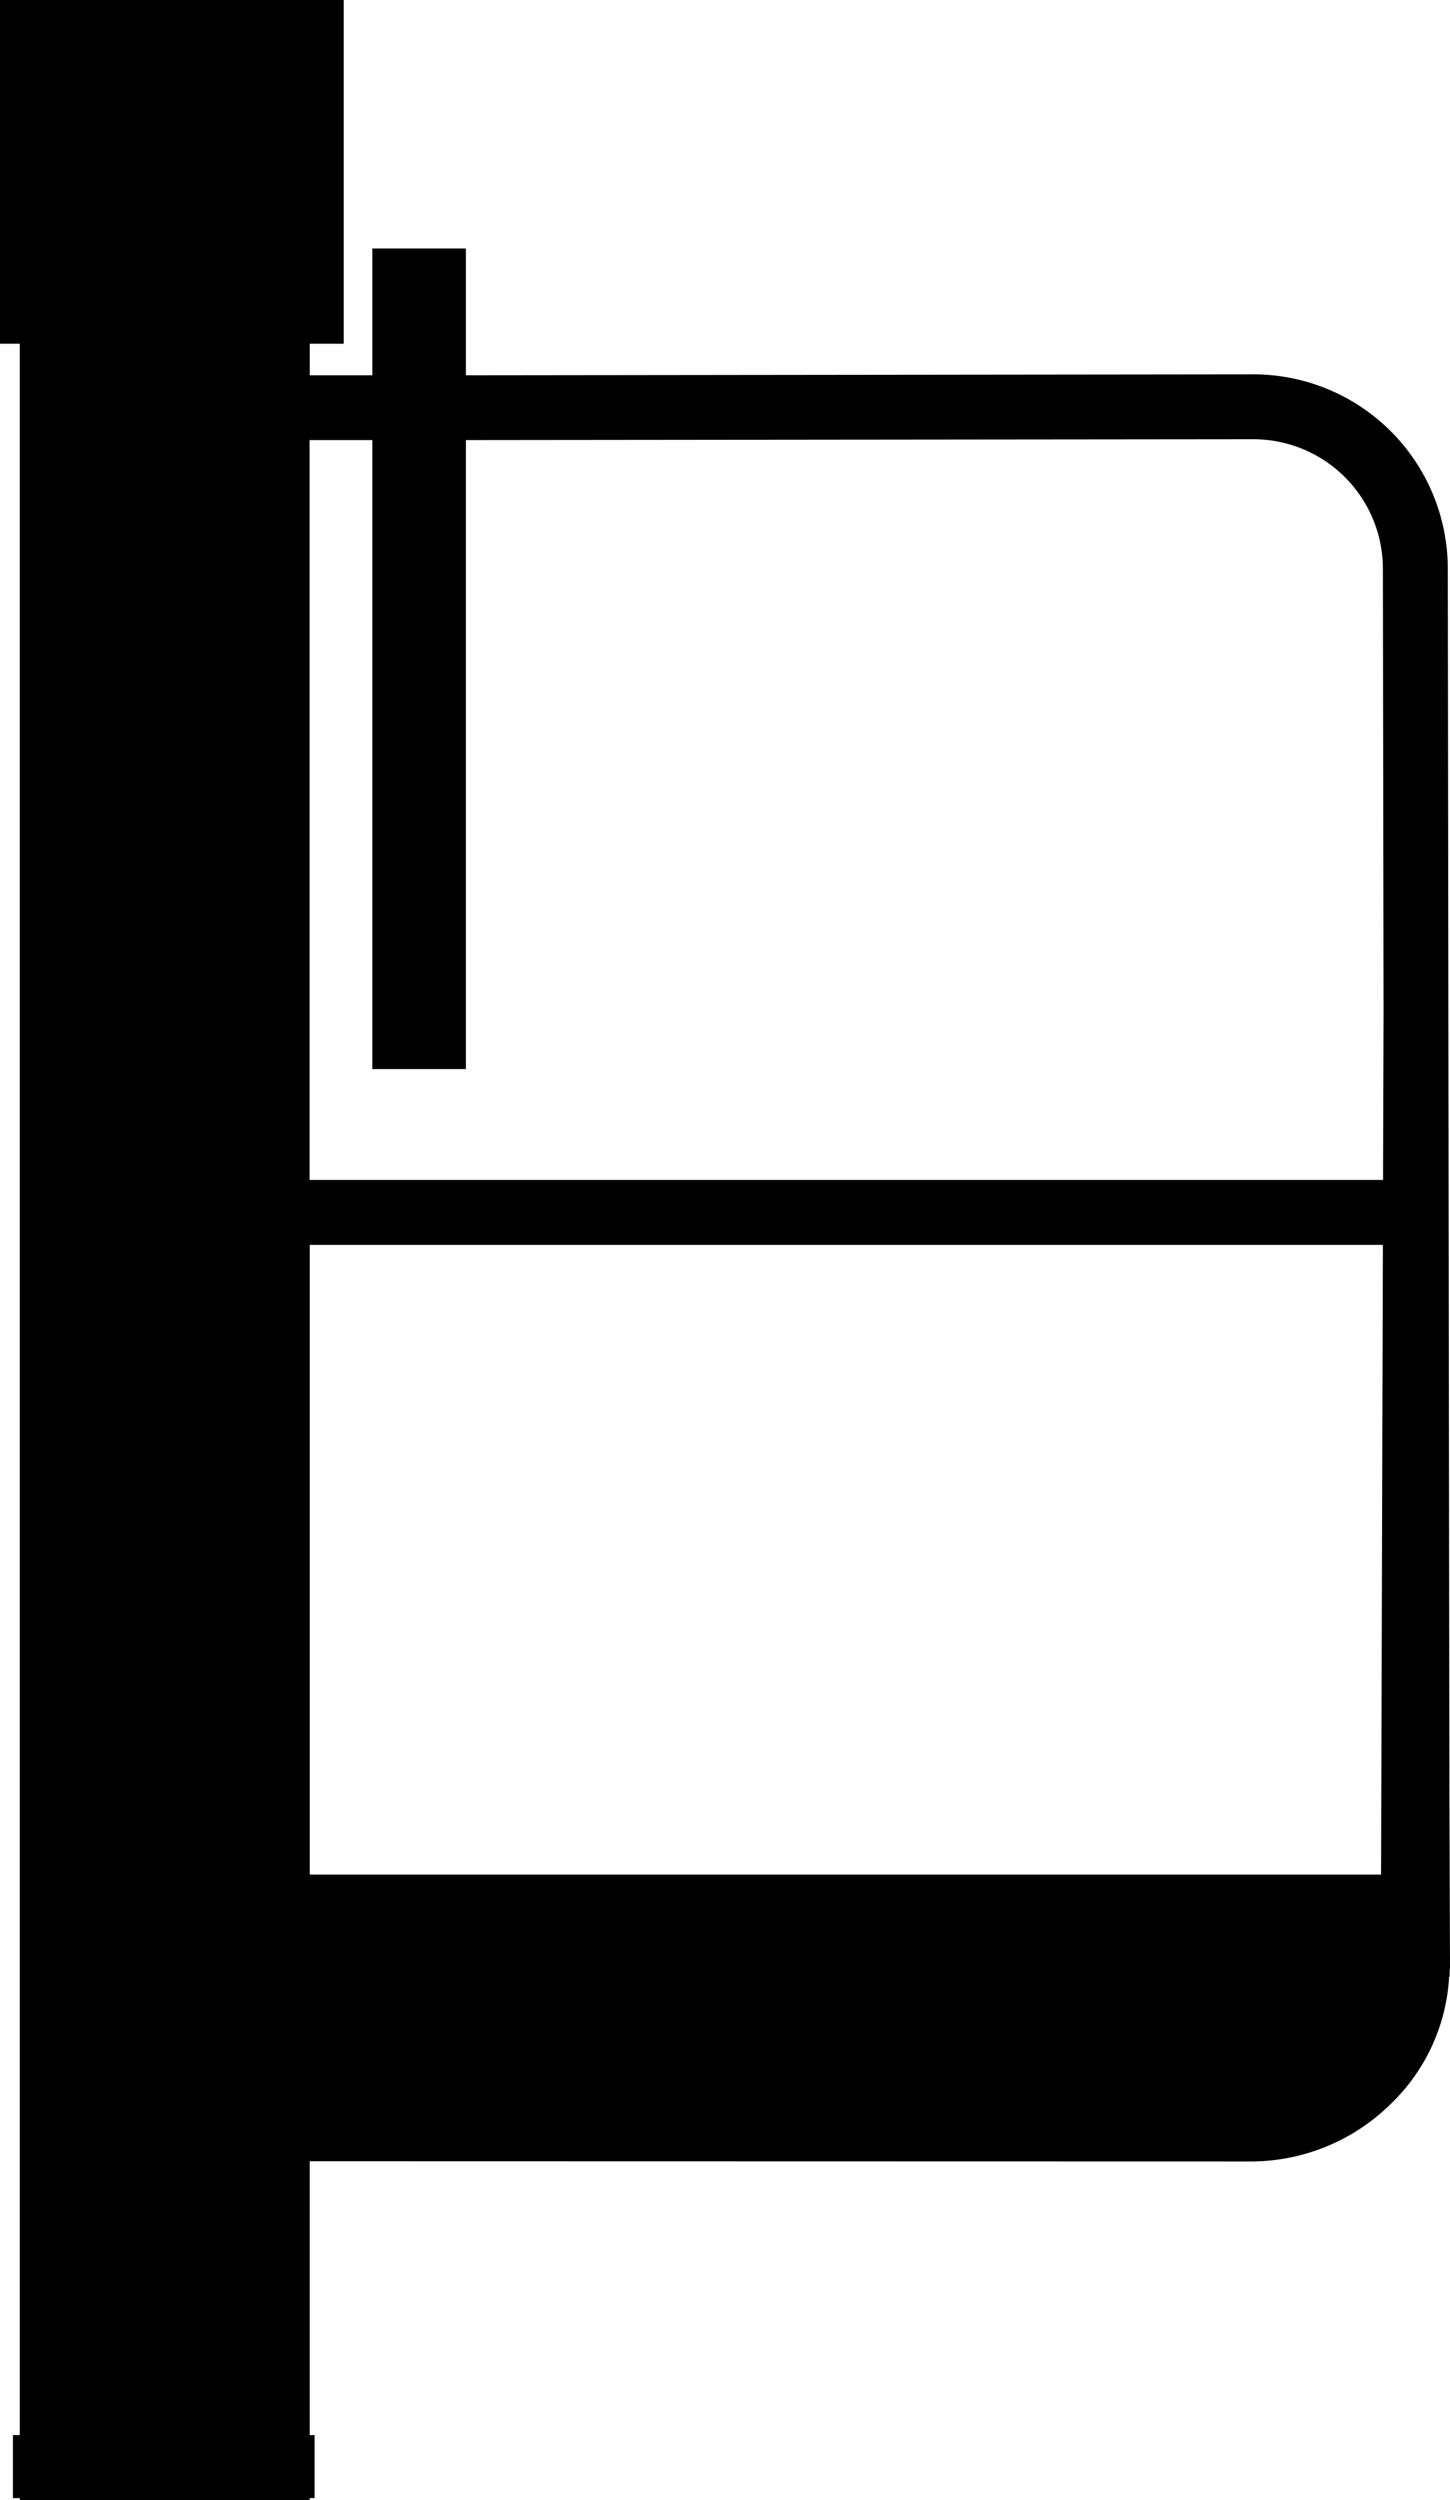 <svg xmlns="http://www.w3.org/2000/svg" viewBox="0 0 38.894 67.041">
  <path d="M453.653 560.45v-9.217h9.22v9.217h-.912v.847h1.68v-3.4h2.509v3.4l21.123-.026a5.216 5.216 0 0 1 5.215 5.215l.043 32.845.016 4.676c0 .029-.008.059-.01.089v.145h-.014a5.112 5.112 0 0 1-1.531 3.376 5.353 5.353 0 0 1-3.779 1.576l-25.253-.006v7.343h.132v1.69h-.132v.057h-7.775v-.057H454v-1.69h.183v-56.08Zm37.112 17.95-.018-11.913a3.476 3.476 0 0 0-3.476-3.476l-21.121.023V579.9h-2.509v-16.866h-1.684v19.839h28.794Zm-.067 23.1.049-16.886h-28.786V601.5Z" transform="translate(-453.653 -551.233)"/>
</svg>
